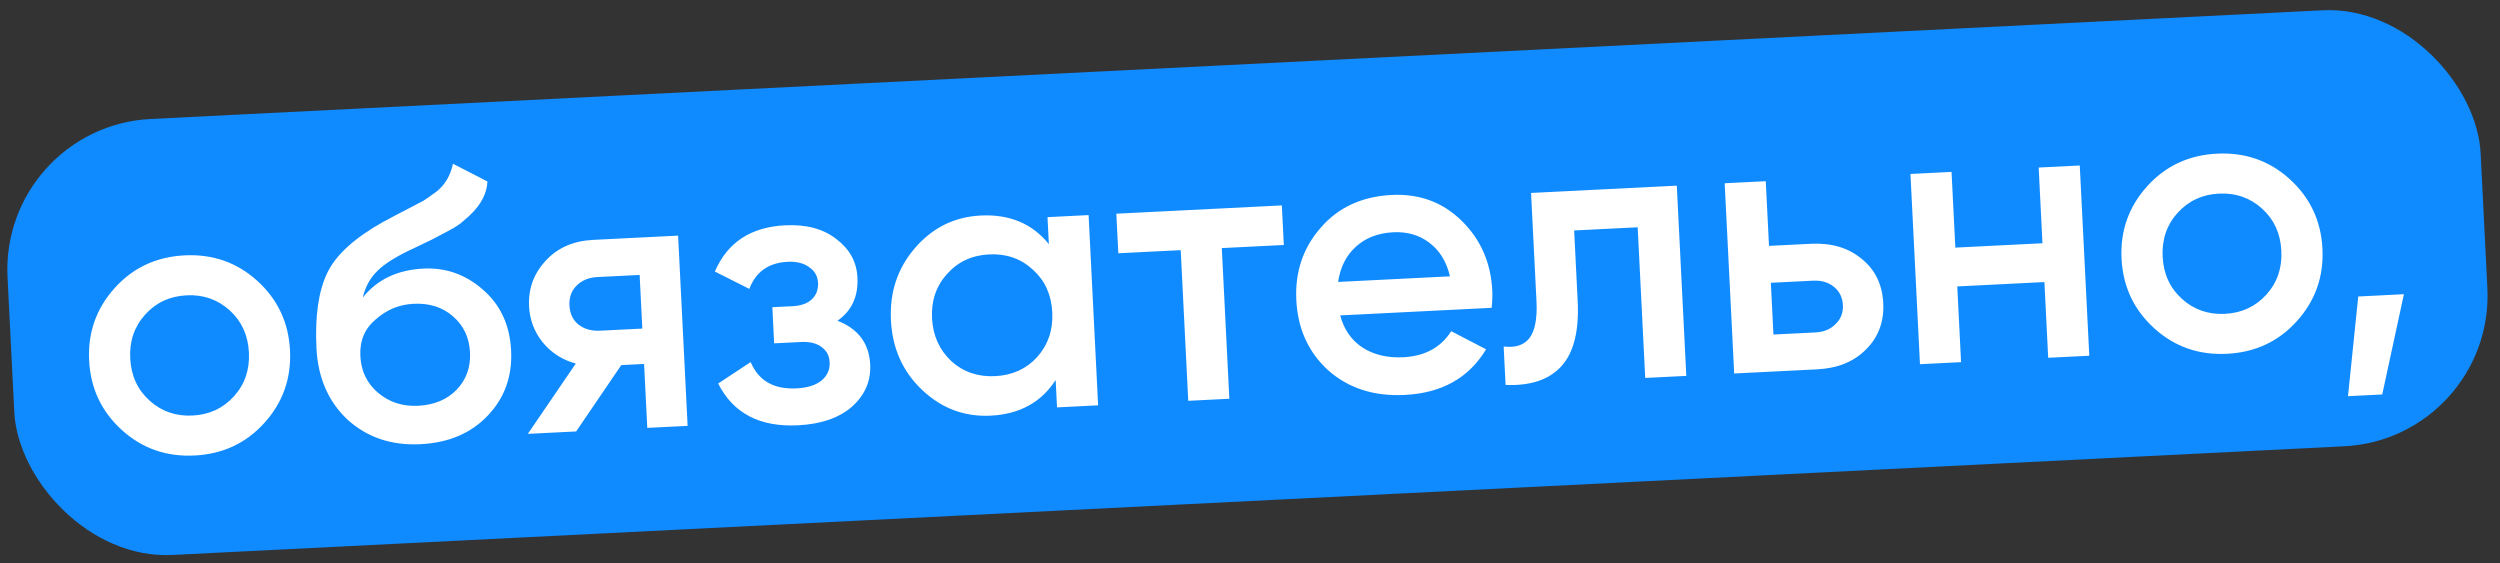 <?xml version="1.0" encoding="UTF-8"?> <svg xmlns="http://www.w3.org/2000/svg" width="315" height="71" viewBox="0 0 315 71" fill="none"><rect x="0" y="0" width="315" height="71" fill="#333333" stroke="none"/> <g clip-path="url(#clip0_42_1909)"> <rect y="15.942" width="312" height="55" rx="19" transform="rotate(-2.865 0 15.942)" fill="#108BFF"></rect> <path d="M33.299 53.3C30.992 55.851 28.064 57.215 24.517 57.393C20.969 57.57 17.92 56.505 15.37 54.198C12.786 51.86 11.405 48.933 11.23 45.418C11.054 41.902 12.135 38.852 14.472 36.268C16.78 33.718 19.707 32.354 23.255 32.176C26.802 31.999 29.851 33.064 32.402 35.371C34.986 37.709 36.366 40.635 36.542 44.151C36.718 47.667 35.637 50.717 33.299 53.3ZM16.407 45.159C16.516 47.332 17.325 49.102 18.835 50.468C20.346 51.834 22.155 52.465 24.265 52.359C26.374 52.253 28.112 51.446 29.478 49.935C30.844 48.425 31.473 46.583 31.364 44.41C31.256 42.237 30.446 40.467 28.936 39.101C27.426 37.735 25.616 37.104 23.507 37.21C21.397 37.315 19.66 38.123 18.293 39.633C16.927 41.144 16.298 42.985 16.407 45.159ZM52.977 55.968C49.333 56.151 46.27 55.119 43.786 52.872C41.365 50.59 40.062 47.595 39.876 43.888C39.675 39.861 40.125 36.699 41.228 34.401C42.3 32.136 44.66 29.984 48.306 27.943C48.431 27.872 48.634 27.766 48.915 27.624C49.227 27.448 49.554 27.272 49.898 27.094C50.241 26.917 50.585 26.739 50.928 26.562C52.24 25.888 53.052 25.462 53.364 25.287C53.551 25.181 54.092 24.802 54.989 24.148C56.067 23.293 56.762 22.121 57.072 20.632L61.413 22.865C61.341 24.631 60.319 26.3 58.347 27.873C58.011 28.21 57.376 28.626 56.439 29.122L54.426 30.184L52.079 31.31C50.043 32.245 48.552 33.169 47.604 34.082C46.656 34.994 46.024 36.131 45.708 37.493C47.517 35.223 50.067 34.006 53.359 33.842C56.172 33.701 58.667 34.585 60.845 36.495C63.055 38.403 64.24 40.955 64.4 44.151C64.563 47.411 63.579 50.151 61.447 52.373C59.348 54.592 56.524 55.791 52.977 55.968ZM52.686 51.129C54.7 51.028 56.316 50.355 57.535 49.108C58.753 47.83 59.316 46.264 59.223 44.41C59.128 42.524 58.412 41.006 57.072 39.856C55.765 38.703 54.105 38.178 52.091 38.279C50.302 38.368 48.716 39.024 47.336 40.247C45.952 41.405 45.308 42.943 45.404 44.861C45.5 46.779 46.25 48.327 47.655 49.506C49.06 50.686 50.737 51.226 52.686 51.129ZM74.75 30.224L85.441 29.689L86.64 53.659L81.558 53.913L81.155 45.859L78.279 46.003L72.594 54.362L66.505 54.667L72.55 45.809C70.861 45.349 69.471 44.458 68.379 43.135C67.32 41.81 66.748 40.301 66.663 38.607C66.552 36.401 67.242 34.493 68.731 32.88C70.219 31.236 72.225 30.35 74.75 30.224ZM75.611 41.667L80.932 41.401L80.594 34.642L75.273 34.908C74.186 34.962 73.307 35.327 72.636 36.001C71.995 36.642 71.701 37.474 71.752 38.496C71.803 39.519 72.179 40.317 72.881 40.891C73.614 41.463 74.524 41.722 75.611 41.667ZM105.523 40.411C108.137 41.433 109.511 43.271 109.644 45.924C109.748 48.001 108.987 49.769 107.362 51.228C105.735 52.655 103.468 53.442 100.559 53.587C95.733 53.829 92.377 52.074 90.492 48.324L94.586 45.62C95.569 47.974 97.498 49.079 100.375 48.935C101.717 48.867 102.758 48.543 103.498 47.961C104.236 47.348 104.582 46.578 104.536 45.651C104.494 44.82 104.158 44.18 103.526 43.731C102.894 43.25 102.034 43.036 100.947 43.091L97.543 43.261L97.316 38.707L99.856 38.58C100.911 38.527 101.714 38.246 102.265 37.738C102.847 37.197 103.116 36.494 103.073 35.631C103.031 34.8 102.662 34.146 101.965 33.668C101.267 33.158 100.359 32.931 99.24 32.987C96.843 33.107 95.234 34.245 94.413 36.401L90.074 34.215C91.653 30.548 94.599 28.606 98.914 28.39C101.599 28.256 103.758 28.837 105.393 30.132C107.058 31.395 107.94 33.001 108.037 34.95C108.157 37.347 107.319 39.167 105.523 40.411ZM132.157 30.764L131.986 27.36L137.164 27.101L138.363 51.071L133.186 51.33L133.013 47.878C131.199 50.692 128.471 52.191 124.827 52.373C121.536 52.538 118.662 51.464 116.208 49.152C113.753 46.839 112.437 43.91 112.259 40.362C112.082 36.814 113.099 33.768 115.31 31.222C117.522 28.676 120.274 27.321 123.566 27.156C127.209 26.974 130.073 28.177 132.157 30.764ZM119.87 45.508C121.38 46.874 123.222 47.503 125.395 47.394C127.569 47.285 129.338 46.476 130.705 44.966C132.069 43.424 132.696 41.55 132.586 39.345C132.476 37.14 131.665 35.354 130.155 33.988C128.643 32.589 126.801 31.945 124.628 32.053C122.454 32.162 120.685 32.988 119.321 34.53C117.955 36.04 117.327 37.898 117.437 40.103C117.546 42.276 118.357 44.078 119.87 45.508ZM140.658 26.926L161.512 25.882L161.761 30.868L153.947 31.259L154.897 50.243L149.719 50.502L148.769 31.518L140.907 31.912L140.658 26.926ZM187.944 38.785L168.864 39.74C169.337 41.511 170.269 42.858 171.661 43.781C173.085 44.703 174.804 45.114 176.817 45.013C179.534 44.877 181.546 43.783 182.853 41.731L187.244 44.011C185.085 47.611 181.673 49.528 177.007 49.762C173.14 49.955 169.932 48.93 167.385 46.687C164.868 44.41 163.518 41.449 163.336 37.806C163.159 34.258 164.192 31.211 166.435 28.664C168.647 26.118 171.622 24.752 175.361 24.564C178.845 24.39 181.783 25.477 184.175 27.824C186.568 30.171 187.852 33.103 188.028 36.618C188.06 37.258 188.032 37.98 187.944 38.785ZM168.605 35.524L182.699 34.819C182.253 32.95 181.381 31.536 180.084 30.576C178.818 29.614 177.306 29.177 175.549 29.265C173.631 29.361 172.059 29.968 170.834 31.087C169.608 32.206 168.865 33.684 168.605 35.524ZM192.915 24.311L211.276 23.392L212.475 47.362L207.298 47.621L206.348 28.637L198.342 29.038L198.788 37.954C198.975 41.694 198.294 44.419 196.746 46.131C195.198 47.842 192.85 48.632 189.704 48.502L189.461 43.66C190.944 43.842 192.032 43.483 192.724 42.583C193.414 41.651 193.705 40.115 193.598 37.974L192.915 24.311ZM222.894 30.981L228.168 30.717C230.756 30.587 232.887 31.218 234.558 32.608C236.26 33.965 237.17 35.825 237.289 38.19C237.405 40.523 236.686 42.466 235.129 44.018C233.605 45.568 231.548 46.408 228.959 46.537L218.508 47.06L217.309 23.09L222.486 22.831L222.894 30.981ZM223.453 42.151L228.775 41.885C229.797 41.833 230.629 41.487 231.27 40.846C231.943 40.204 232.255 39.404 232.207 38.445C232.159 37.486 231.784 36.72 231.083 36.146C230.381 35.572 229.503 35.312 228.448 35.365L223.127 35.631L223.453 42.151ZM257.35 30.65L256.873 21.11L262.05 20.851L263.25 44.821L258.072 45.08L257.595 35.54L246.617 36.09L247.094 45.63L241.917 45.889L240.717 21.919L245.895 21.66L246.372 31.2L257.35 30.65ZM289.385 40.486C287.078 43.036 284.15 44.4 280.602 44.578C277.055 44.755 274.006 43.69 271.455 41.383C268.871 39.045 267.491 36.118 267.315 32.603C267.139 29.087 268.22 26.037 270.558 23.453C272.866 20.903 275.793 19.539 279.341 19.361C282.888 19.184 285.937 20.248 288.488 22.556C291.072 24.894 292.452 27.82 292.628 31.336C292.804 34.852 291.723 37.901 289.385 40.486ZM272.493 32.344C272.602 34.517 273.411 36.287 274.921 37.653C276.431 39.019 278.241 39.649 280.351 39.544C282.46 39.438 284.198 38.63 285.564 37.12C286.93 35.61 287.559 33.768 287.45 31.595C287.341 29.422 286.532 27.652 285.022 26.286C283.512 24.92 281.702 24.289 279.593 24.395C277.483 24.5 275.745 25.308 274.379 26.818C273.013 28.329 272.384 30.17 272.493 32.344ZM297.14 37.358L302.893 37.07L300.161 49.703L295.846 49.918L297.14 37.358Z" fill="white"></path> </g> <defs> <clipPath id="clip0_42_1909"> <rect y="15.942" width="312" height="55" rx="19" transform="rotate(-2.865 0 15.942)" fill="white"></rect> </clipPath> </defs> </svg> 